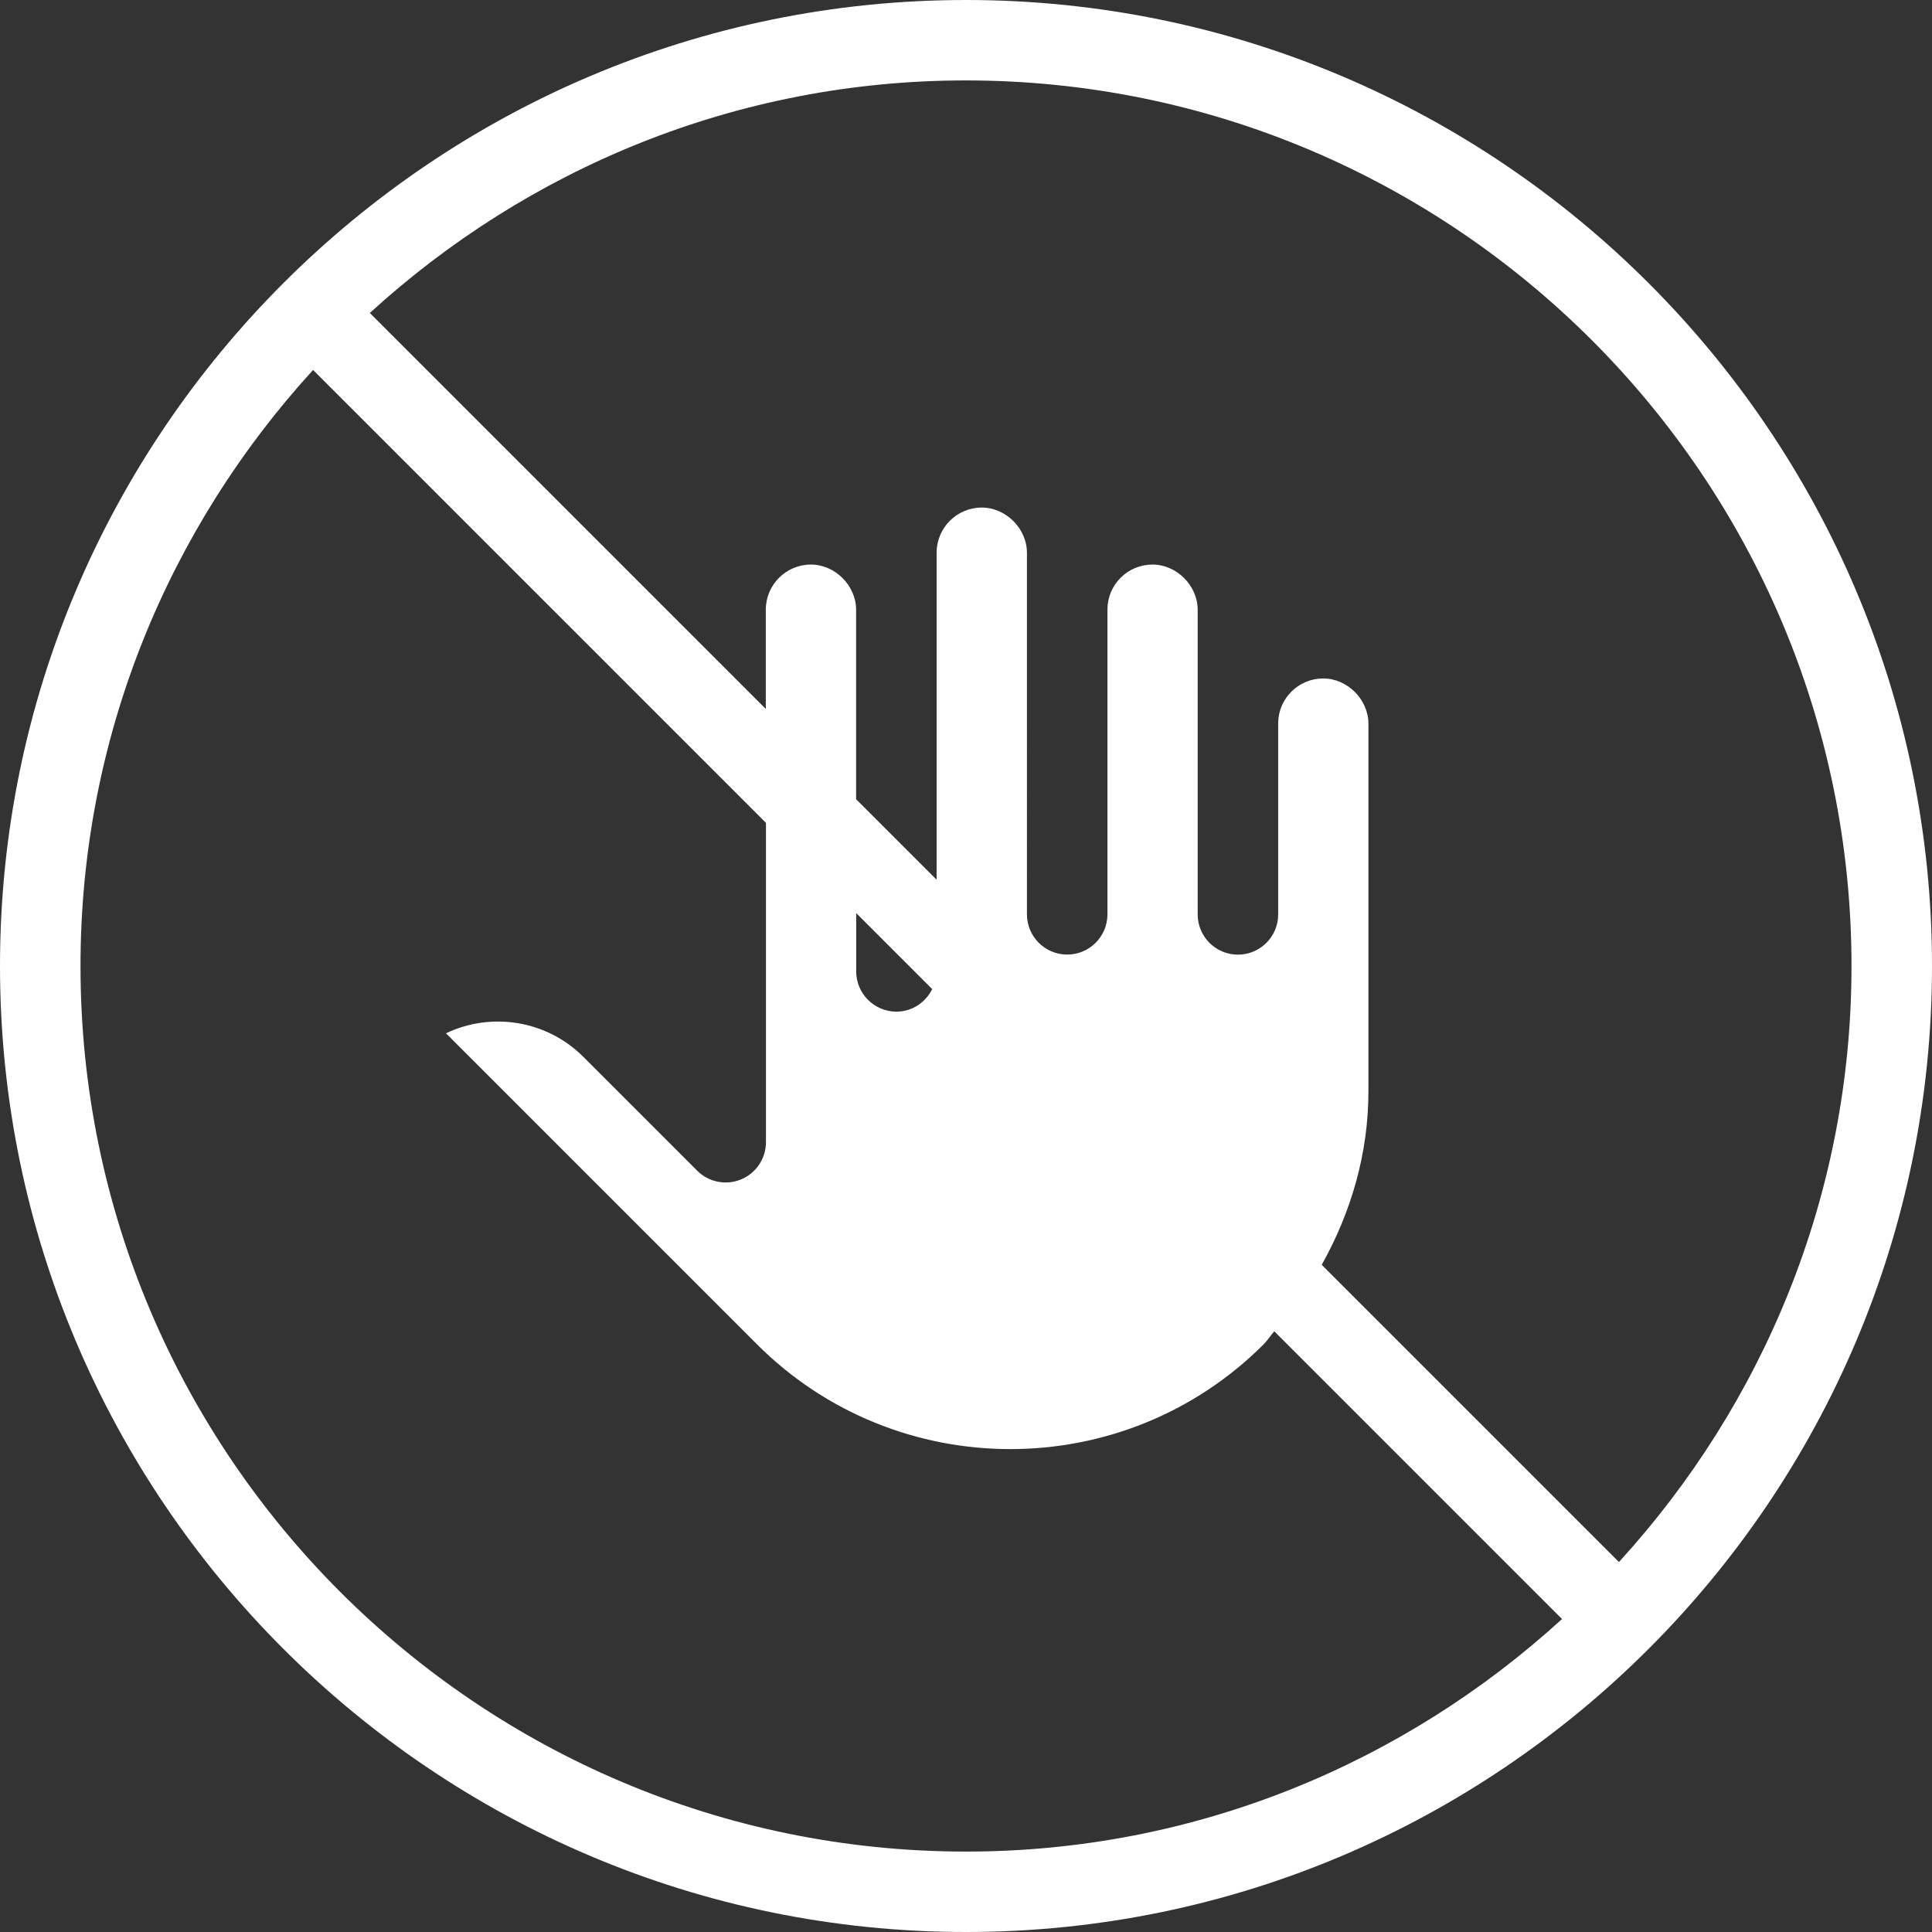 <?xml version="1.0" encoding="UTF-8" standalone="no"?><svg xmlns="http://www.w3.org/2000/svg" xmlns:xlink="http://www.w3.org/1999/xlink" fill="#ffffff" height="24" preserveAspectRatio="xMidYMid meet" version="1" viewBox="0.0 0.0 24.0 24.0" width="24" zoomAndPan="magnify"><rect x="0.0" y="0.0" width="24.0" height="24.0" fill="#333333" stroke="none"/><g><g id="change1_1"><path d="M12,0C5.383,0,0,5.383,0,12s5.383,12,12,12s12-5.383,12-12S18.617,0,12,0z M12,23.001C5.935,23,1,18.065,1,12 c0-2.853,1.101-5.447,2.889-7.404l5.626,5.626v3.967c0,0.202-0.122,0.384-0.309,0.462c-0.186,0.077-0.402,0.035-0.545-0.108 l-1.414-1.414c-0.461-0.461-1.15-0.559-1.707-0.293L9.404,16.7c1.735,1.735,4.558,1.735,6.293,0c0.05-0.05,0.086-0.11,0.133-0.162 l3.574,3.574C17.447,21.9,14.853,23.001,12,23.001z M10.636,12.067v-0.724l0.944,0.944c-0.082,0.164-0.247,0.28-0.444,0.28 C10.86,12.567,10.636,12.343,10.636,12.067z M20.111,19.404l-3.692-3.692c0.367-0.656,0.581-1.388,0.58-2.16V8.989 c-0.001-0.3-0.26-0.56-0.561-0.561c-0.305,0-0.555,0.245-0.56,0.549v2.382c0,0.276-0.224,0.5-0.5,0.5s-0.5-0.224-0.5-0.5V7.574 c-0.001-0.3-0.26-0.56-0.561-0.561c-0.307,0-0.557,0.247-0.56,0.553v3.792c0,0.276-0.224,0.5-0.5,0.5s-0.5-0.224-0.5-0.5V6.866 c-0.001-0.3-0.26-0.56-0.561-0.561c-0.309,0-0.561,0.251-0.561,0.561v4.062l-1-1V7.574c-0.001-0.3-0.26-0.56-0.561-0.561 c-0.309,0-0.561,0.251-0.561,0.561v1.233L4.594,3.888C6.551,2.1,9.145,0.999,11.998,0.999C18.065,1,23,5.935,23,12 C23,14.853,21.899,17.447,20.111,19.404z" fill="inherit"/></g></g></svg>